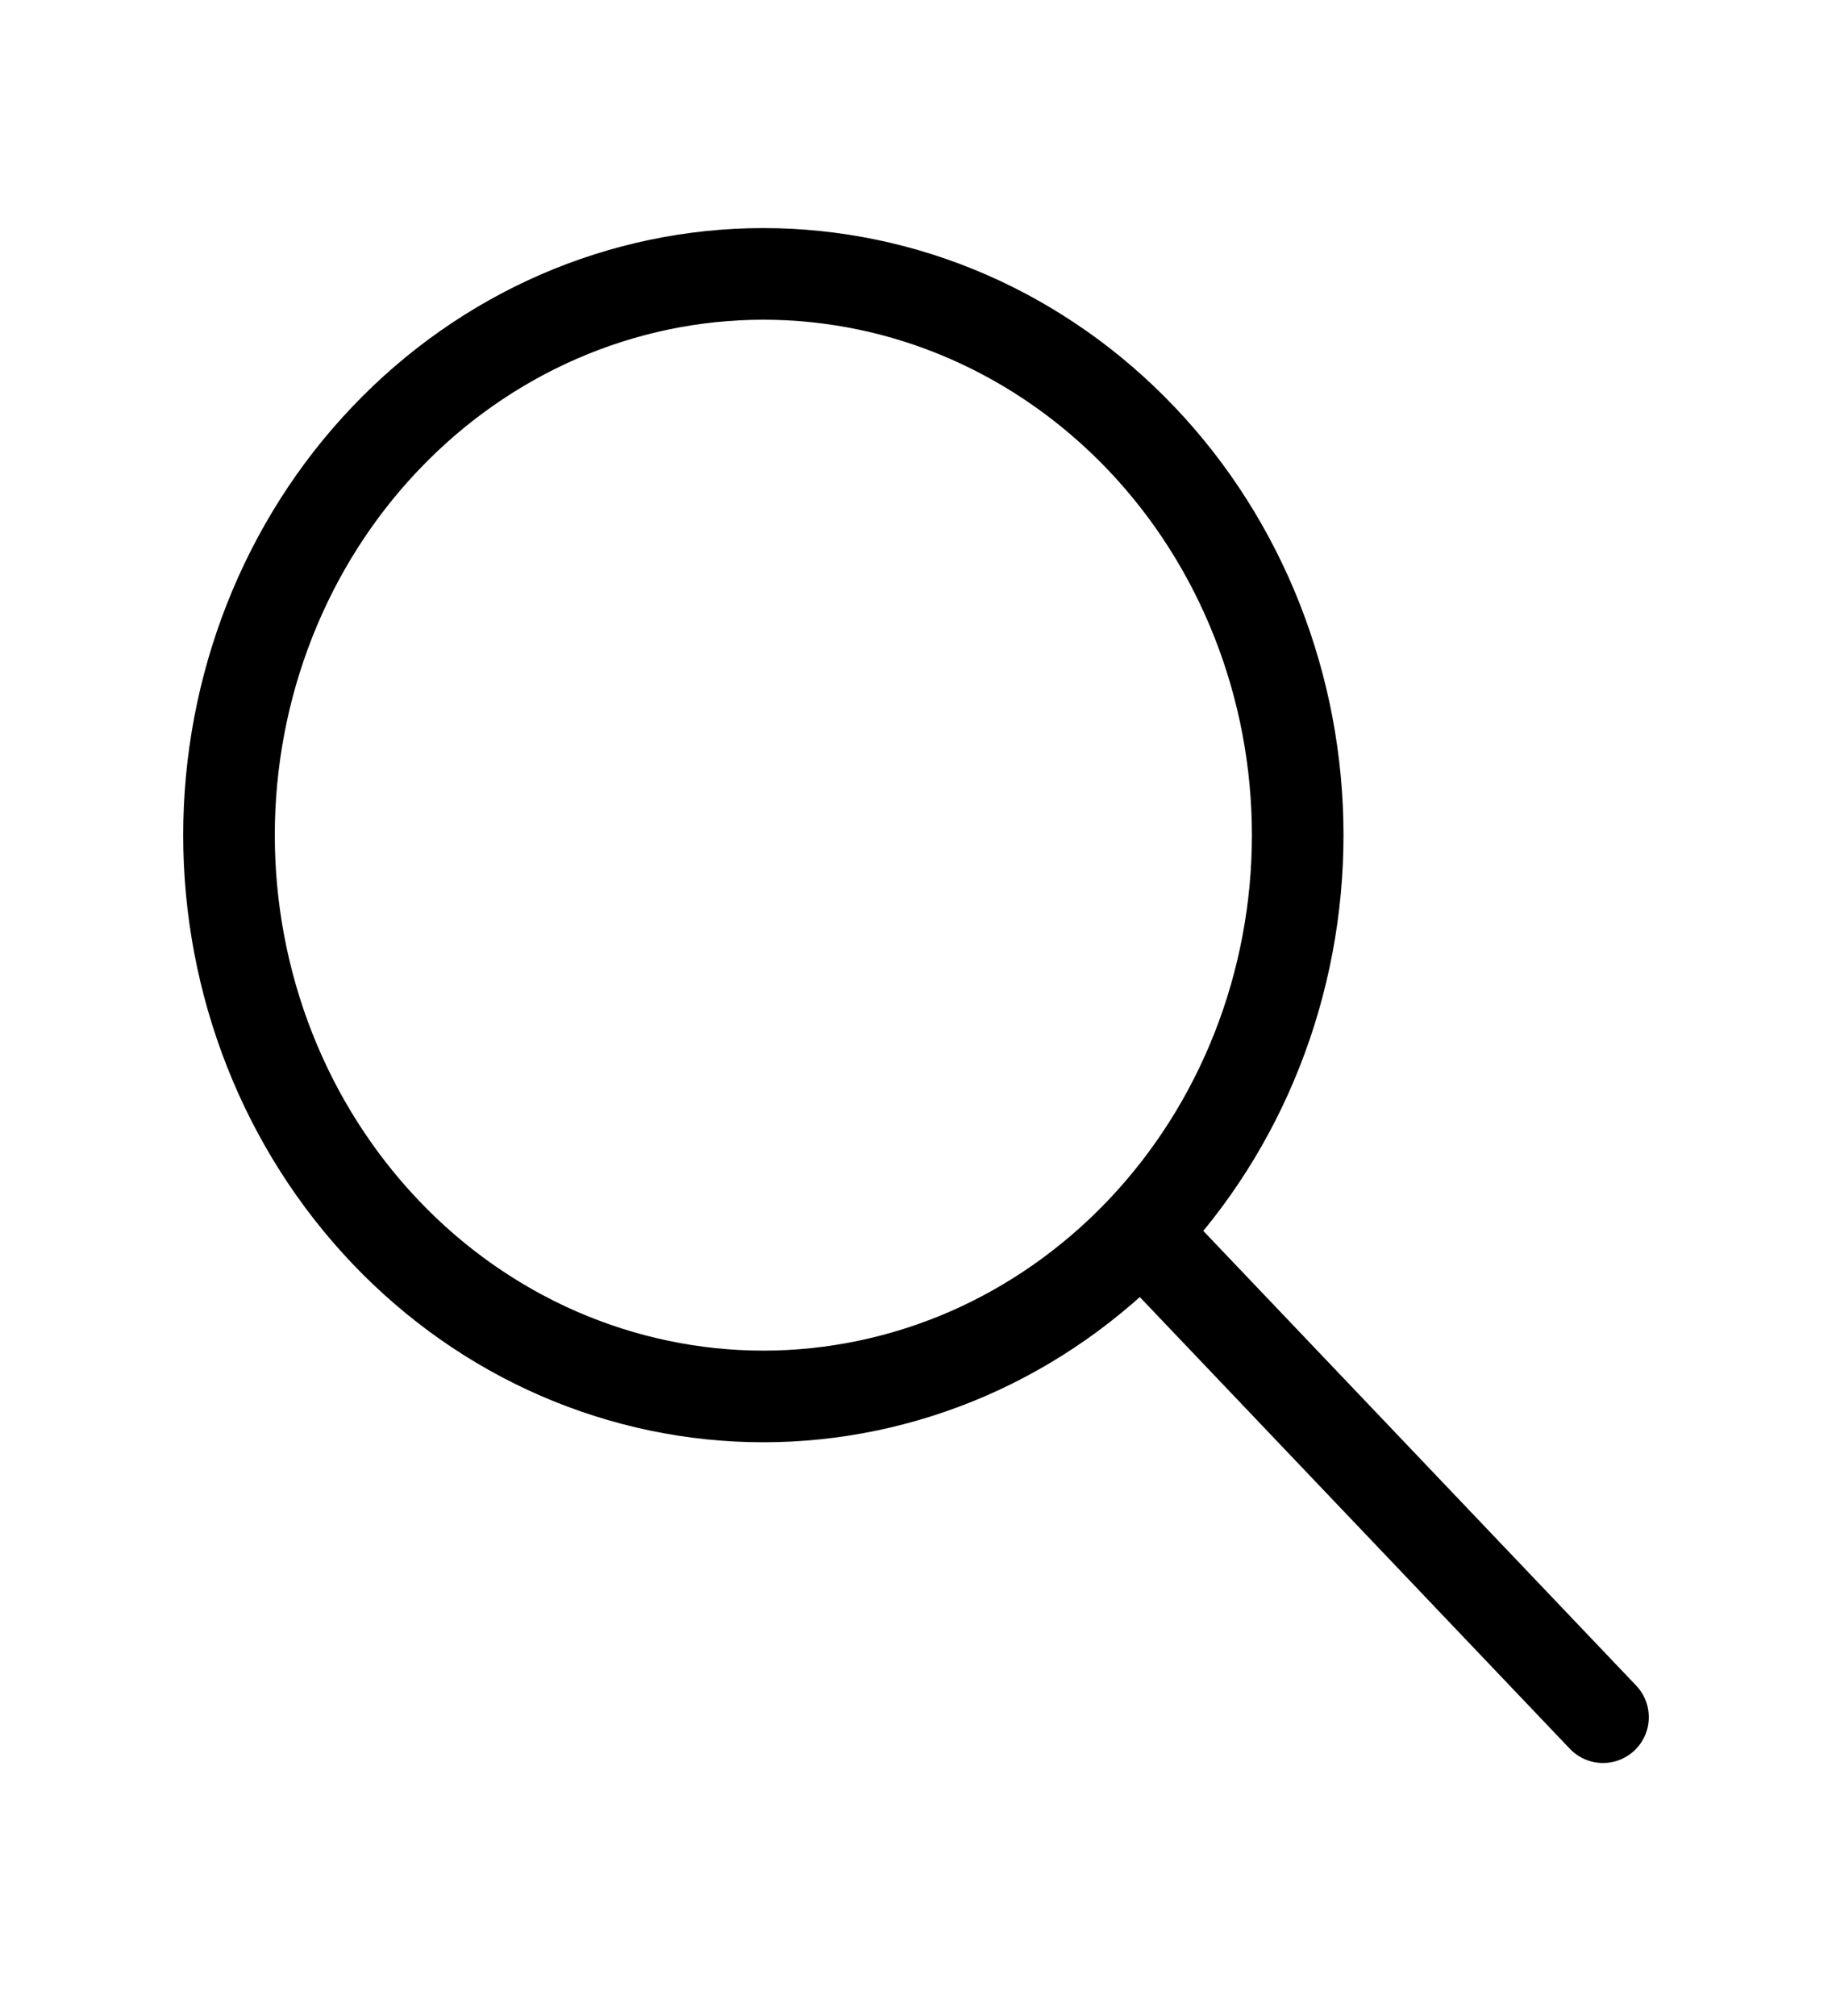 <svg width="20" height="22" viewBox="0 0 20 22" fill="none" xmlns="http://www.w3.org/2000/svg">
<path d="M2.5 9.114C2.5 9.918 2.651 10.715 2.944 11.458C3.237 12.201 3.667 12.876 4.209 13.445C4.75 14.014 5.393 14.465 6.101 14.773C6.809 15.08 7.567 15.239 8.333 15.239C9.099 15.239 9.858 15.08 10.566 14.773C11.273 14.465 11.916 14.014 12.458 13.445C13 12.876 13.43 12.201 13.723 11.458C14.016 10.715 14.167 9.918 14.167 9.114C14.167 8.309 14.016 7.513 13.723 6.77C13.43 6.027 13 5.351 12.458 4.783C11.916 4.214 11.273 3.763 10.566 3.455C9.858 3.147 9.099 2.989 8.333 2.989C7.567 2.989 6.809 3.147 6.101 3.455C5.393 3.763 4.75 4.214 4.209 4.783C3.667 5.351 3.237 6.027 2.944 6.77C2.651 7.513 2.5 8.309 2.5 9.114Z" stroke="black" stroke-linecap="round" stroke-linejoin="round"/>
<path d="M17.5 18.739L12.5 13.489" stroke="black" stroke-linecap="round" stroke-linejoin="round"/>
</svg>
